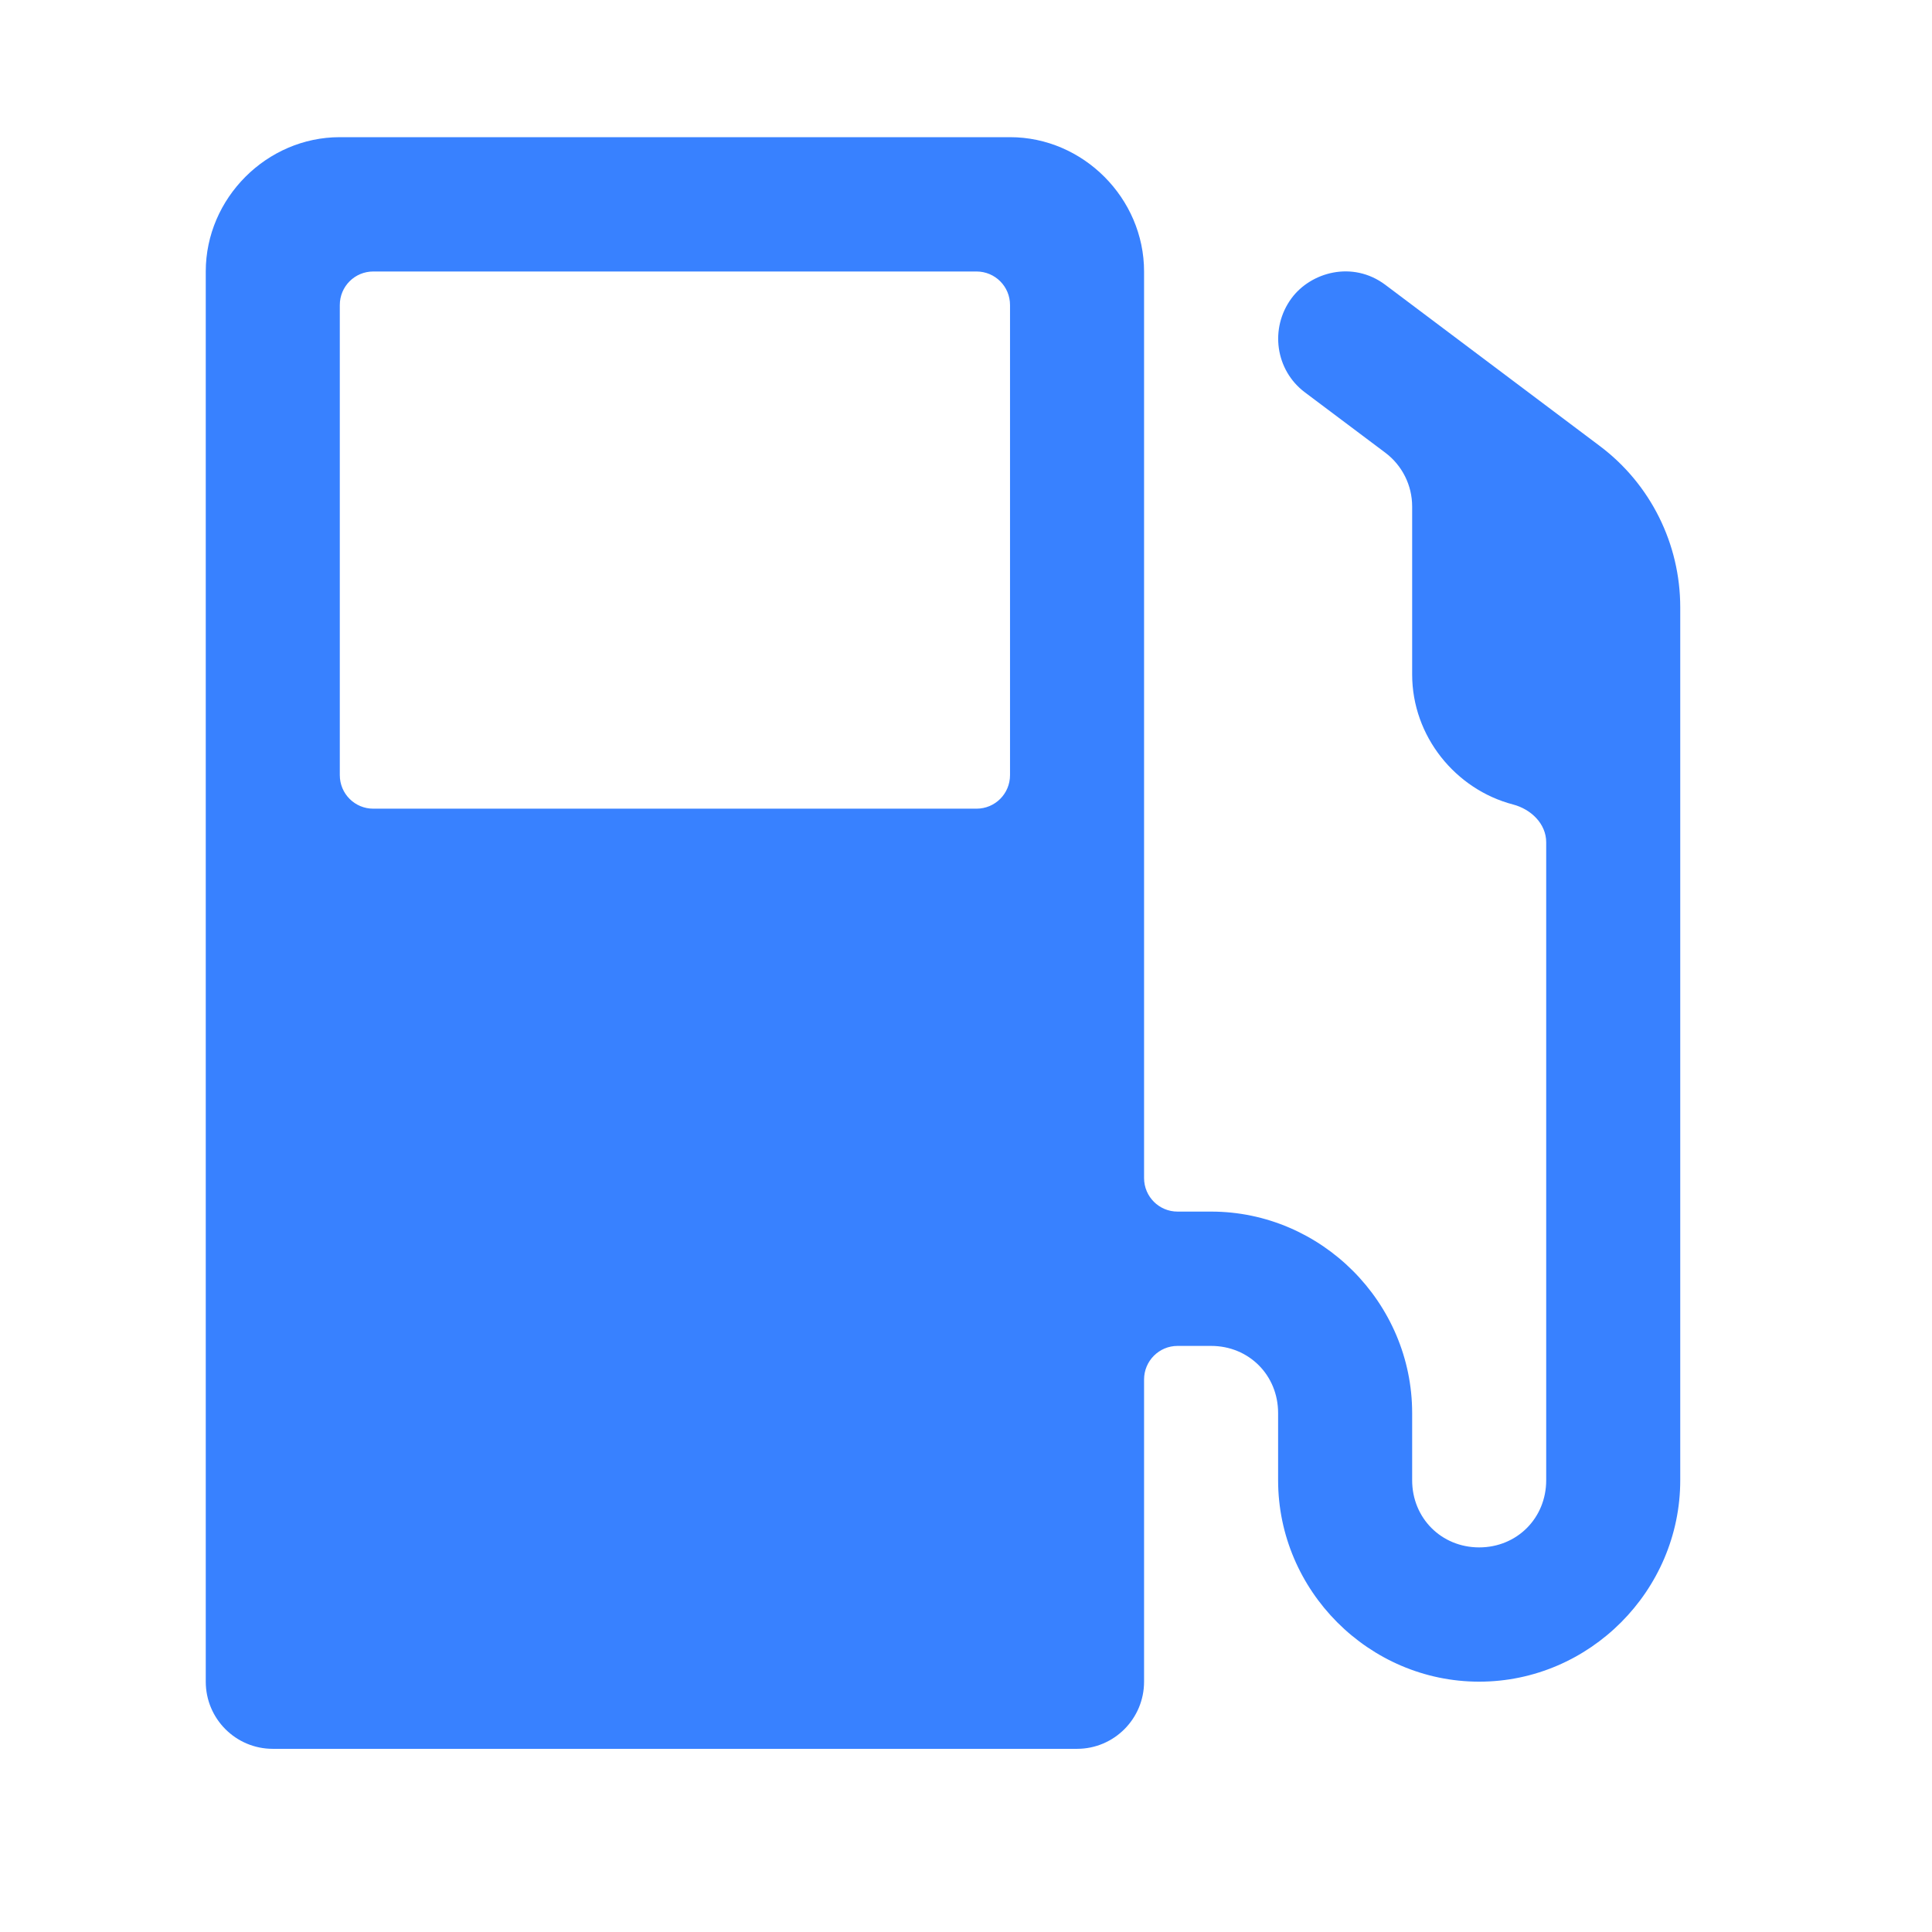 <?xml version="1.0" encoding="UTF-8"?> <svg xmlns="http://www.w3.org/2000/svg" width="42" height="42" viewBox="0 0 42 42" fill="none"><path d="M7.387 2.982C5.798 2.982 4.473 4.309 4.473 5.902V36.558C4.473 37.364 5.125 38.018 5.93 38.018H23.414C24.219 38.018 24.871 37.364 24.871 36.558V29.989C24.871 29.586 25.197 29.259 25.599 29.259H26.328C27.15 29.259 27.785 29.895 27.785 30.719V32.179C27.785 34.58 29.759 36.558 32.156 36.558C34.553 36.558 36.527 34.58 36.527 32.179V13.201C36.527 11.823 35.88 10.523 34.78 9.697L30.116 6.192C29.404 5.658 28.494 5.916 28.075 6.486C27.598 7.136 27.724 8.047 28.368 8.53L30.116 9.842C30.483 10.118 30.699 10.551 30.699 11.011V14.661C30.699 16.007 31.642 17.162 32.893 17.489C33.282 17.591 33.613 17.907 33.613 18.31V32.179C33.613 33.002 32.978 33.639 32.156 33.639C31.334 33.639 30.699 33.002 30.699 32.179V30.719C30.699 28.317 28.725 26.339 26.328 26.339H25.599C25.197 26.339 24.871 26.013 24.871 25.61V5.902C24.871 4.309 23.546 2.982 21.957 2.982L7.387 2.982ZM8.115 5.902H21.228C21.632 5.902 21.957 6.227 21.957 6.631V16.85C21.957 17.255 21.632 17.58 21.228 17.58H8.115C7.712 17.58 7.387 17.255 7.387 16.85V6.631C7.387 6.227 7.712 5.902 8.115 5.902Z" fill="#3881FF"></path></svg> 